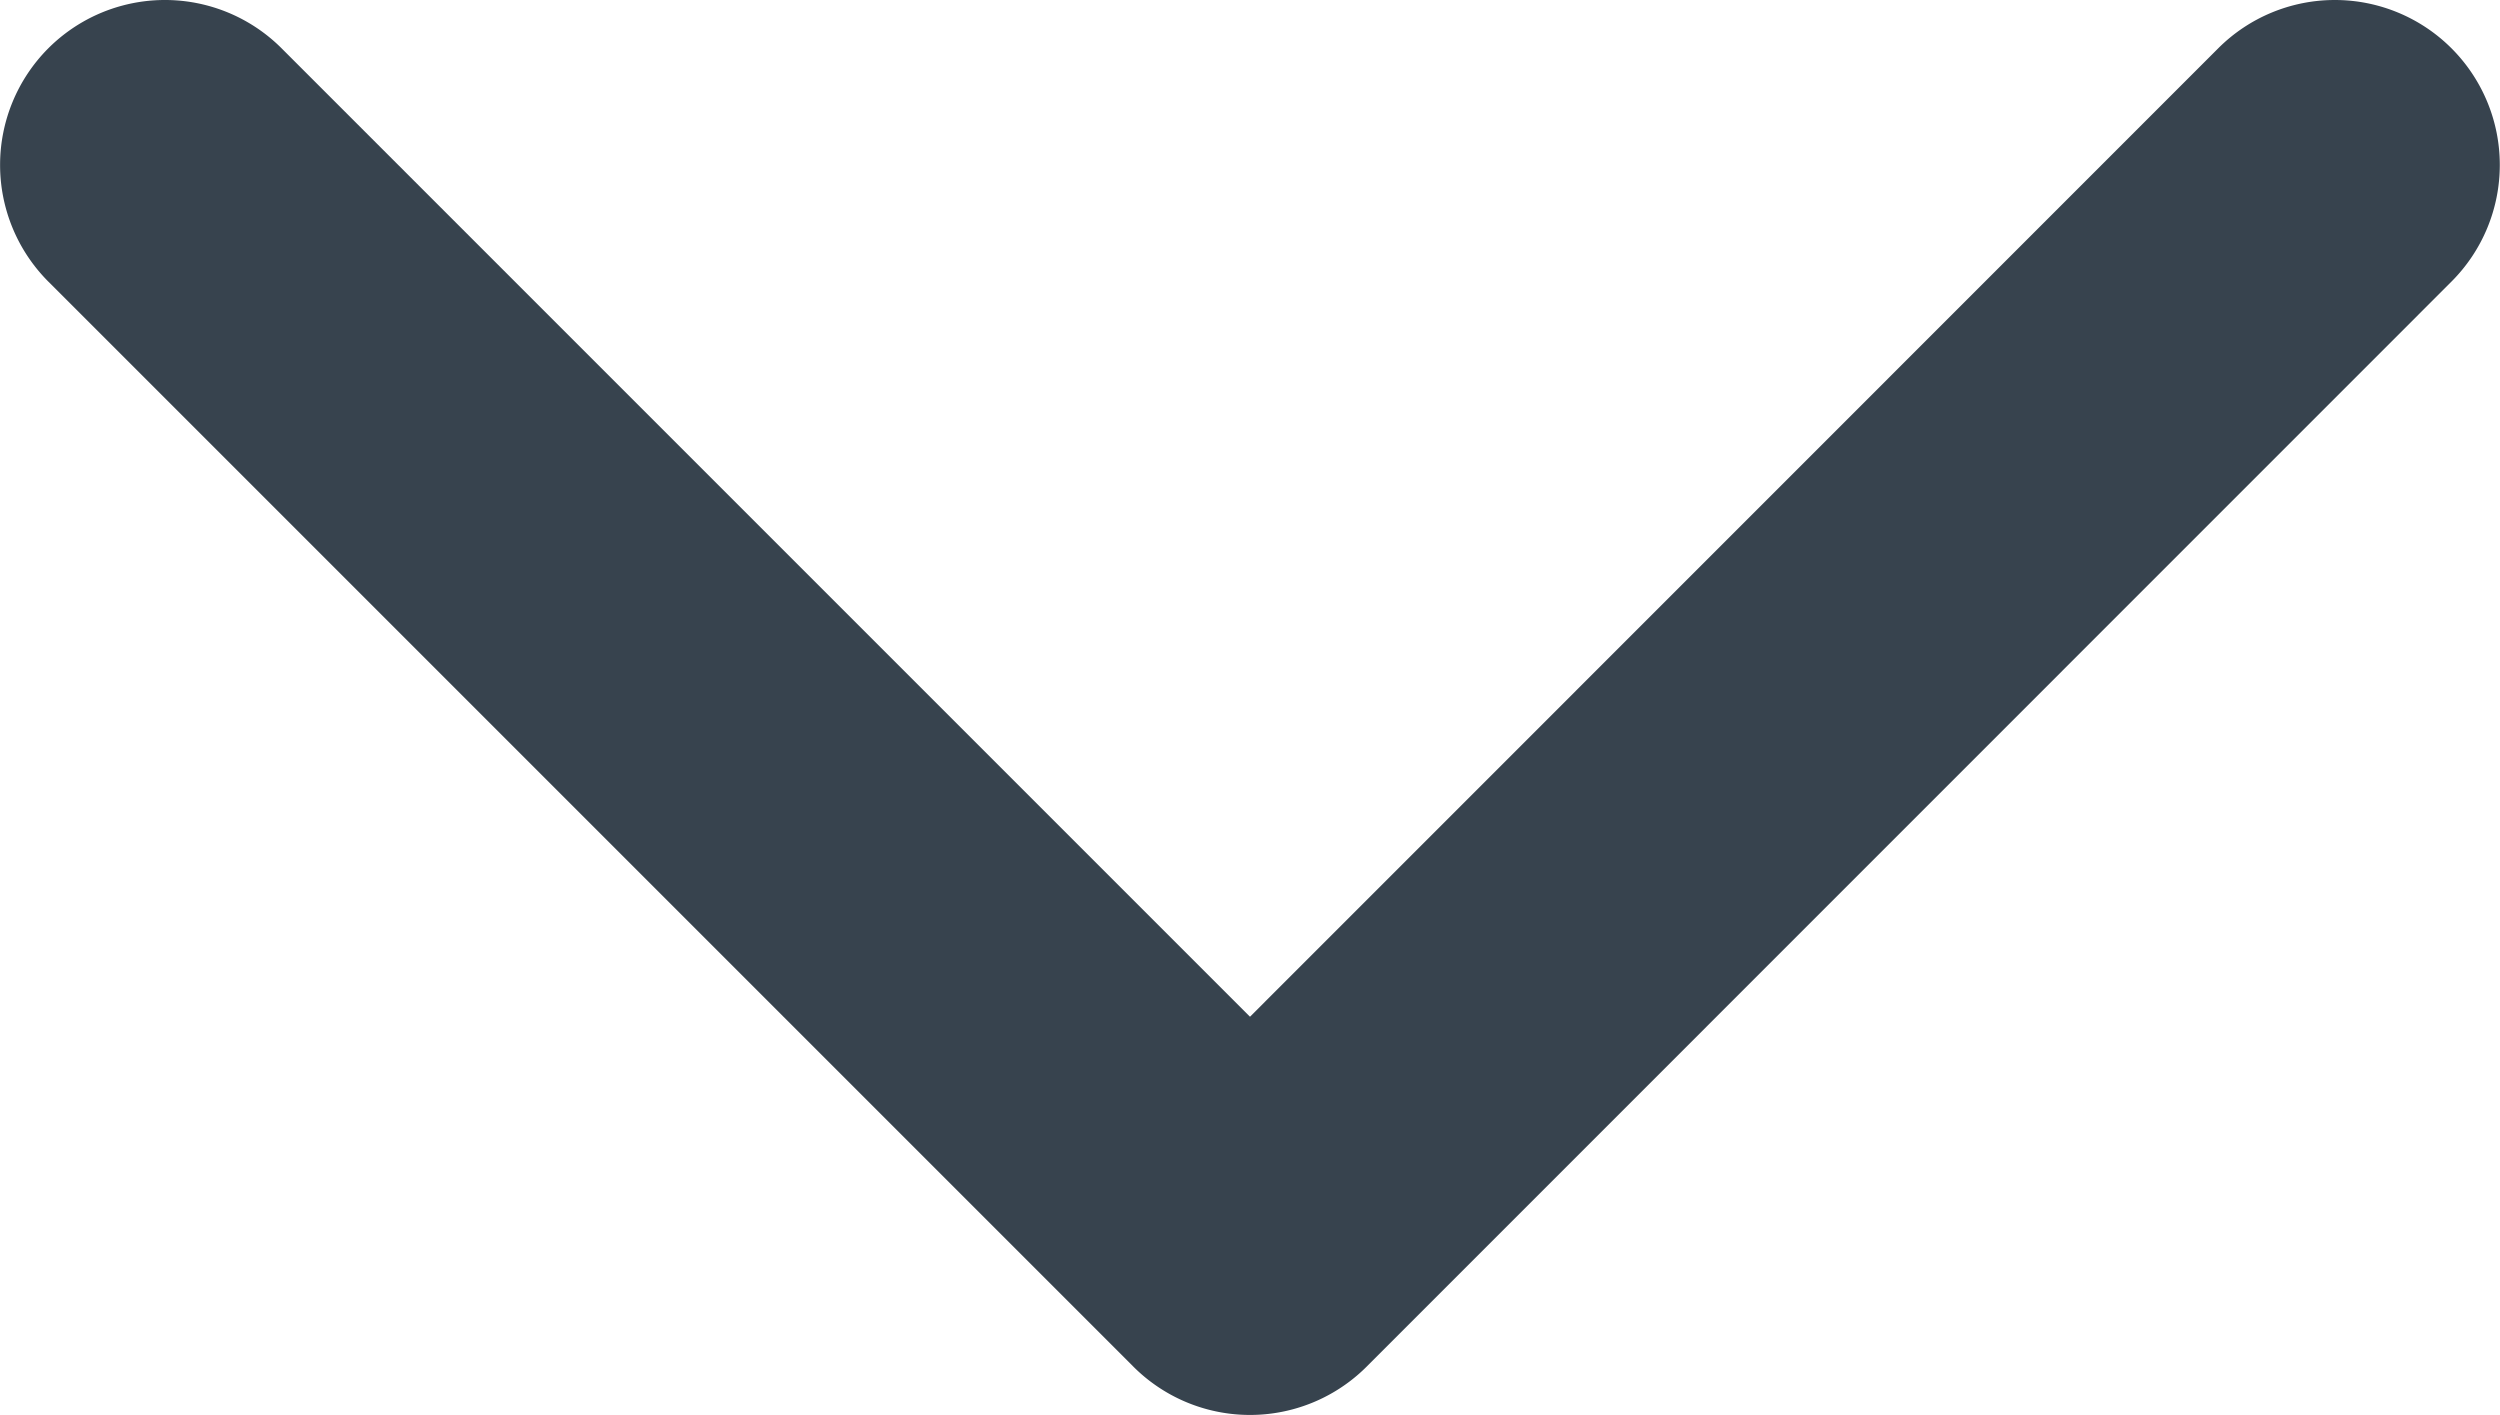 <svg xmlns="http://www.w3.org/2000/svg" width="12.368" height="7" viewBox="0 0 12.368 7">
  <path id="svg" d="M.239,12.129a.816.816,0,0,1,0-1.154L5.03,6.184.239,1.394A.816.816,0,0,1,1.393.24L6.761,5.607a.816.816,0,0,1,0,1.154L1.393,12.129a.817.817,0,0,1-1.154,0" transform="translate(12.368) rotate(90)" fill="#37434e"/>
</svg>
